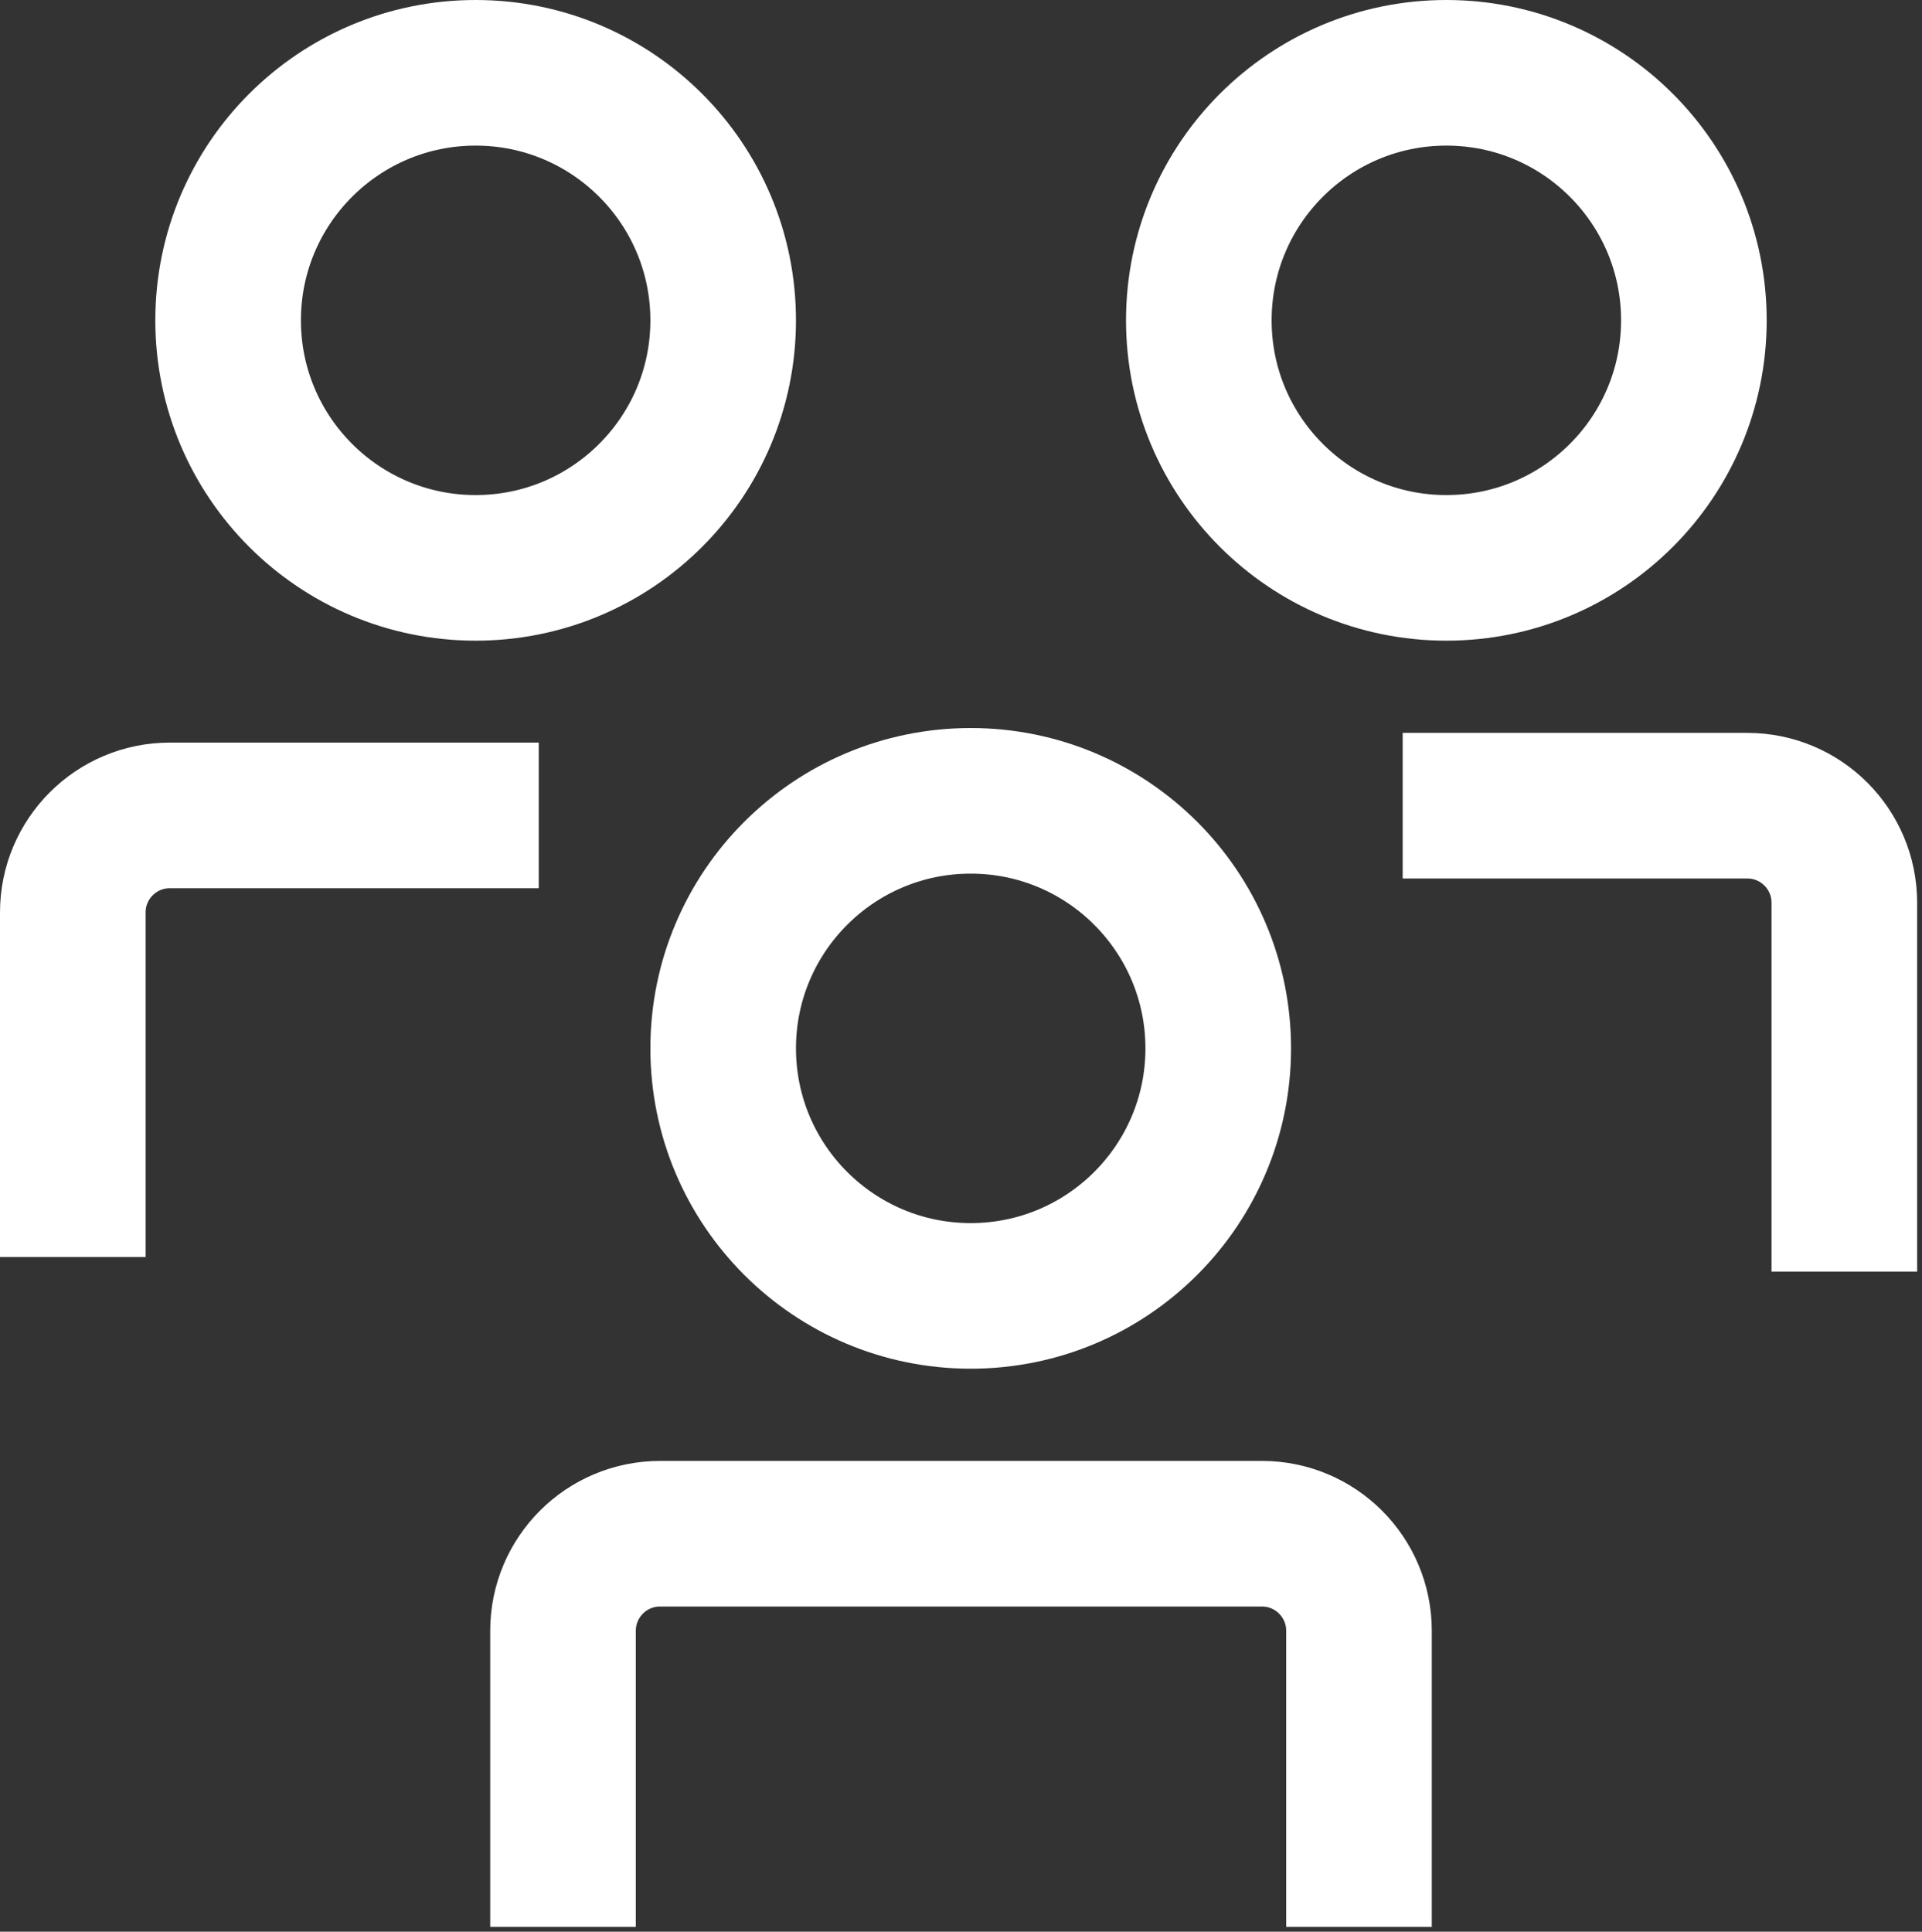 <svg width="198" height="199" viewBox="0 0 198 199" fill="none" xmlns="http://www.w3.org/2000/svg">
<rect x="0" y="0" width="198" height="199" fill="#333333" stroke="none"/>
<circle cx="100" cy="108" r="25.5" stroke="white" stroke-width="15"/>
<circle cx="49" cy="33" r="25.5" stroke="white" stroke-width="15"/>
<circle cx="149" cy="33" r="25.5" stroke="white" stroke-width="15"/>
<path d="M58 191V168C58 162.477 62.477 158 68 158H130C135.523 158 140 162.477 140 168V191" stroke="white" stroke-width="15" stroke-linecap="square"/>
<path d="M7.5 122V94C7.5 88.477 11.977 84 17.5 84H48" stroke="white" stroke-width="15" stroke-linecap="square"/>
<path d="M152 83H180C185.523 83 190 87.477 190 93V123.5" stroke="white" stroke-width="15" stroke-linecap="square"/>
</svg>
